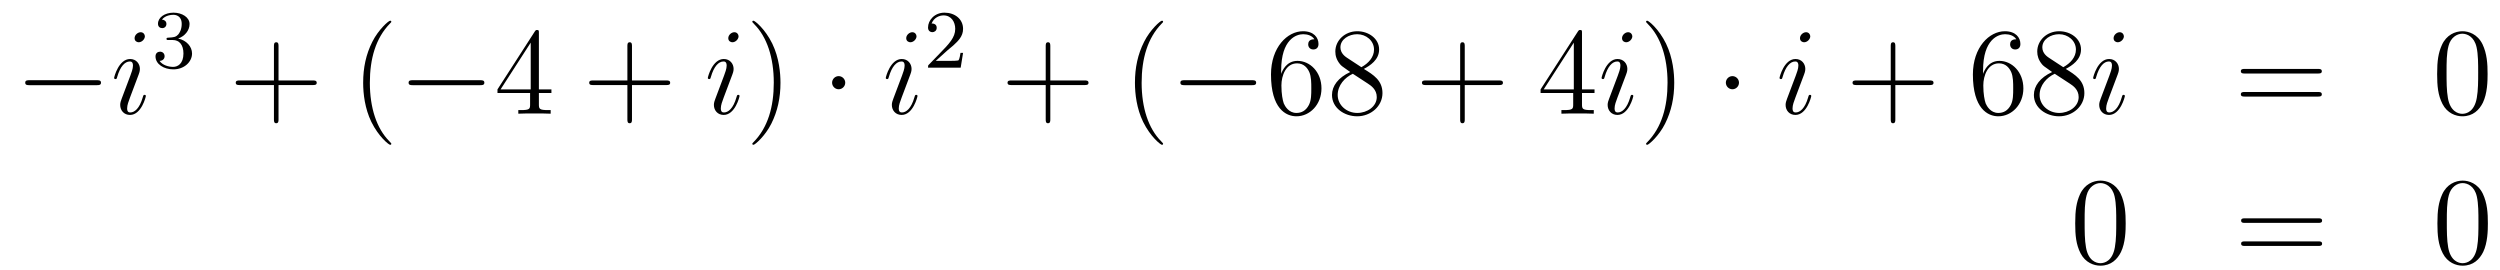 <?xml version='1.0'?>
<!-- This file was generated by dvisvgm 1.14.1 -->
<svg height='26pt' version='1.1' viewBox='0 -26 241 26' width='241pt' xmlns='http://www.w3.org/2000/svg' xmlns:xlink='http://www.w3.org/1999/xlink'>
<g id='page1'>
<g transform='matrix(1 0 0 1 -132 641)'>
<path d='M141.318 -658.789C141.521 -658.789 141.736 -658.789 141.736 -659.028C141.736 -659.268 141.521 -659.268 141.318 -659.268H134.851C134.648 -659.268 134.432 -659.268 134.432 -659.028C134.432 -658.789 134.648 -658.789 134.851 -658.789H141.318Z' fill-rule='evenodd'/>
<path d='M146.061 -657.749C146.061 -657.809 146.014 -657.857 145.942 -657.857C145.834 -657.857 145.822 -657.821 145.762 -657.618C145.452 -656.53 144.961 -656.16 144.567 -656.16C144.424 -656.16 144.256 -656.195 144.256 -656.554C144.256 -656.877 144.399 -657.235 144.531 -657.594L145.368 -659.817C145.404 -659.913 145.487 -660.128 145.487 -660.355C145.487 -660.858 145.129 -661.312 144.543 -661.312C143.443 -661.312 143.001 -659.578 143.001 -659.483C143.001 -659.435 143.049 -659.375 143.133 -659.375C143.24 -659.375 143.252 -659.423 143.3 -659.59C143.587 -660.594 144.041 -661.073 144.507 -661.073C144.615 -661.073 144.818 -661.061 144.818 -660.678C144.818 -660.367 144.663 -659.973 144.567 -659.71L143.73 -657.487C143.659 -657.295 143.587 -657.104 143.587 -656.889C143.587 -656.351 143.957 -655.92 144.531 -655.92C145.631 -655.92 146.061 -657.666 146.061 -657.749ZM145.966 -663.499C145.966 -663.679 145.822 -663.894 145.559 -663.894C145.284 -663.894 144.974 -663.631 144.974 -663.32C144.974 -663.021 145.224 -662.926 145.368 -662.926C145.691 -662.926 145.966 -663.236 145.966 -663.499Z' fill-rule='evenodd'/>
<path d='M148.656 -663.142C149.286 -663.142 149.684 -662.679 149.684 -661.842C149.684 -660.847 149.118 -660.552 148.696 -660.552C148.257 -660.552 147.66 -660.711 147.381 -661.133C147.668 -661.133 147.867 -661.317 147.867 -661.58C147.867 -661.835 147.684 -662.018 147.429 -662.018C147.214 -662.018 146.991 -661.882 146.991 -661.564C146.991 -660.807 147.803 -660.313 148.712 -660.313C149.772 -660.313 150.513 -661.046 150.513 -661.842C150.513 -662.504 149.987 -663.11 149.174 -663.285C149.803 -663.508 150.273 -664.05 150.273 -664.687C150.273 -665.325 149.557 -665.779 148.728 -665.779C147.875 -665.779 147.23 -665.317 147.23 -664.711C147.23 -664.416 147.429 -664.289 147.636 -664.289C147.883 -664.289 148.043 -664.464 148.043 -664.695C148.043 -664.99 147.788 -665.102 147.612 -665.11C147.947 -665.548 148.56 -665.572 148.704 -665.572C148.911 -665.572 149.517 -665.508 149.517 -664.687C149.517 -664.129 149.286 -663.795 149.174 -663.667C148.935 -663.42 148.752 -663.404 148.266 -663.372C148.114 -663.365 148.05 -663.357 148.05 -663.253C148.05 -663.142 148.122 -663.142 148.257 -663.142H148.656Z' fill-rule='evenodd'/>
<path d='M158.85 -658.801H162.149C162.316 -658.801 162.532 -658.801 162.532 -659.017C162.532 -659.244 162.328 -659.244 162.149 -659.244H158.85V-662.543C158.85 -662.71 158.85 -662.926 158.634 -662.926C158.408 -662.926 158.408 -662.722 158.408 -662.543V-659.244H155.108C154.941 -659.244 154.726 -659.244 154.726 -659.028C154.726 -658.801 154.929 -658.801 155.108 -658.801H158.408V-655.502C158.408 -655.335 158.408 -655.12 158.622 -655.12C158.85 -655.12 158.85 -655.323 158.85 -655.502V-658.801Z' fill-rule='evenodd'/>
<path d='M169.722 -653.135C169.722 -653.171 169.722 -653.195 169.519 -653.398C168.324 -654.606 167.654 -656.578 167.654 -659.017C167.654 -661.336 168.216 -663.332 169.603 -664.743C169.722 -664.85 169.722 -664.874 169.722 -664.91C169.722 -664.982 169.662 -665.006 169.615 -665.006C169.459 -665.006 168.479 -664.145 167.893 -662.973C167.284 -661.766 167.009 -660.487 167.009 -659.017C167.009 -657.952 167.176 -656.53 167.798 -655.251C168.503 -653.817 169.483 -653.039 169.615 -653.039C169.662 -653.039 169.722 -653.063 169.722 -653.135Z' fill-rule='evenodd'/>
<path d='M178.274 -658.789C178.477 -658.789 178.692 -658.789 178.692 -659.028C178.692 -659.268 178.477 -659.268 178.274 -659.268H171.806C171.603 -659.268 171.388 -659.268 171.388 -659.028C171.388 -658.789 171.603 -658.789 171.806 -658.789H178.274Z' fill-rule='evenodd'/>
<path d='M183.949 -663.822C183.949 -664.049 183.949 -664.109 183.782 -664.109C183.687 -664.109 183.651 -664.109 183.555 -663.966L179.957 -658.383V-658.036H183.101V-656.948C183.101 -656.506 183.077 -656.387 182.204 -656.387H181.965V-656.04C182.24 -656.064 183.184 -656.064 183.519 -656.064C183.854 -656.064 184.81 -656.064 185.085 -656.04V-656.387H184.846C183.985 -656.387 183.949 -656.506 183.949 -656.948V-658.036H185.157V-658.383H183.949V-663.822ZM183.161 -662.89V-658.383H180.256L183.161 -662.89Z' fill-rule='evenodd'/>
<path d='M192.923 -658.801H196.222C196.39 -658.801 196.604 -658.801 196.604 -659.017C196.604 -659.244 196.402 -659.244 196.222 -659.244H192.923V-662.543C192.923 -662.71 192.923 -662.926 192.707 -662.926C192.48 -662.926 192.48 -662.722 192.48 -662.543V-659.244H189.181C189.014 -659.244 188.799 -659.244 188.799 -659.028C188.799 -658.801 189.002 -658.801 189.181 -658.801H192.48V-655.502C192.48 -655.335 192.48 -655.12 192.696 -655.12C192.923 -655.12 192.923 -655.323 192.923 -655.502V-658.801Z' fill-rule='evenodd'/>
<path d='M203.293 -657.749C203.293 -657.809 203.245 -657.857 203.173 -657.857C203.066 -657.857 203.054 -657.821 202.994 -657.618C202.684 -656.53 202.193 -656.16 201.799 -656.16C201.655 -656.16 201.488 -656.195 201.488 -656.554C201.488 -656.877 201.631 -657.235 201.763 -657.594L202.6 -659.817C202.636 -659.913 202.72 -660.128 202.72 -660.355C202.72 -660.858 202.361 -661.312 201.775 -661.312C200.675 -661.312 200.233 -659.578 200.233 -659.483C200.233 -659.435 200.281 -659.375 200.364 -659.375C200.472 -659.375 200.484 -659.423 200.532 -659.59C200.819 -660.594 201.272 -661.073 201.739 -661.073C201.847 -661.073 202.05 -661.061 202.05 -660.678C202.05 -660.367 201.894 -659.973 201.799 -659.71L200.962 -657.487C200.891 -657.295 200.819 -657.104 200.819 -656.889C200.819 -656.351 201.19 -655.92 201.763 -655.92C202.862 -655.92 203.293 -657.666 203.293 -657.749ZM203.197 -663.499C203.197 -663.679 203.054 -663.894 202.792 -663.894C202.516 -663.894 202.206 -663.631 202.206 -663.32C202.206 -663.021 202.457 -662.926 202.6 -662.926C202.922 -662.926 203.197 -663.236 203.197 -663.499Z' fill-rule='evenodd'/>
<path d='M207.238 -659.017C207.238 -659.925 207.119 -661.407 206.449 -662.794C205.744 -664.228 204.763 -665.006 204.632 -665.006C204.584 -665.006 204.524 -664.982 204.524 -664.91C204.524 -664.874 204.524 -664.85 204.728 -664.647C205.924 -663.44 206.593 -661.467 206.593 -659.028C206.593 -656.709 206.03 -654.713 204.644 -653.302C204.524 -653.195 204.524 -653.171 204.524 -653.135C204.524 -653.063 204.584 -653.039 204.632 -653.039C204.787 -653.039 205.768 -653.9 206.353 -655.072C206.964 -656.291 207.238 -657.582 207.238 -659.017Z' fill-rule='evenodd'/>
<path d='M213.481 -659.028C213.481 -659.375 213.194 -659.662 212.848 -659.662C212.501 -659.662 212.214 -659.375 212.214 -659.028C212.214 -658.682 212.501 -658.395 212.848 -658.395C213.194 -658.395 213.481 -658.682 213.481 -659.028Z' fill-rule='evenodd'/>
<path d='M220.448 -657.749C220.448 -657.809 220.4 -657.857 220.328 -657.857C220.222 -657.857 220.21 -657.821 220.15 -657.618C219.839 -656.53 219.348 -656.16 218.954 -656.16C218.81 -656.16 218.642 -656.195 218.642 -656.554C218.642 -656.877 218.786 -657.235 218.918 -657.594L219.755 -659.817C219.791 -659.913 219.875 -660.128 219.875 -660.355C219.875 -660.858 219.516 -661.312 218.93 -661.312C217.83 -661.312 217.388 -659.578 217.388 -659.483C217.388 -659.435 217.435 -659.375 217.519 -659.375C217.627 -659.375 217.639 -659.423 217.687 -659.59C217.974 -660.594 218.428 -661.073 218.894 -661.073C219.001 -661.073 219.205 -661.061 219.205 -660.678C219.205 -660.367 219.049 -659.973 218.954 -659.71L218.117 -657.487C218.046 -657.295 217.974 -657.104 217.974 -656.889C217.974 -656.351 218.345 -655.92 218.918 -655.92C220.018 -655.92 220.448 -657.666 220.448 -657.749ZM220.352 -663.499C220.352 -663.679 220.21 -663.894 219.946 -663.894C219.671 -663.894 219.36 -663.631 219.36 -663.32C219.36 -663.021 219.612 -662.926 219.755 -662.926C220.078 -662.926 220.352 -663.236 220.352 -663.499Z' fill-rule='evenodd'/>
<path d='M223.288 -662.106C223.415 -662.225 223.75 -662.488 223.877 -662.6C224.371 -663.054 224.84 -663.492 224.84 -664.217C224.84 -665.165 224.044 -665.779 223.048 -665.779C222.092 -665.779 221.462 -665.054 221.462 -664.345C221.462 -663.954 221.773 -663.898 221.885 -663.898C222.052 -663.898 222.299 -664.018 222.299 -664.321C222.299 -664.735 221.9 -664.735 221.806 -664.735C222.036 -665.317 222.57 -665.516 222.96 -665.516C223.702 -665.516 224.084 -664.887 224.084 -664.217C224.084 -663.388 223.502 -662.783 222.562 -661.819L221.558 -660.783C221.462 -660.695 221.462 -660.679 221.462 -660.48H224.61L224.84 -661.906H224.593C224.57 -661.747 224.507 -661.348 224.411 -661.197C224.363 -661.133 223.757 -661.133 223.63 -661.133H222.211L223.288 -662.106Z' fill-rule='evenodd'/>
<path d='M233.25 -658.801H236.549C236.717 -658.801 236.932 -658.801 236.932 -659.017C236.932 -659.244 236.729 -659.244 236.549 -659.244H233.25V-662.543C233.25 -662.71 233.25 -662.926 233.034 -662.926C232.807 -662.926 232.807 -662.722 232.807 -662.543V-659.244H229.508C229.34 -659.244 229.126 -659.244 229.126 -659.028C229.126 -658.801 229.328 -658.801 229.508 -658.801H232.807V-655.502C232.807 -655.335 232.807 -655.12 233.022 -655.12C233.25 -655.12 233.25 -655.323 233.25 -655.502V-658.801Z' fill-rule='evenodd'/>
<path d='M244.122 -653.135C244.122 -653.171 244.122 -653.195 243.919 -653.398C242.724 -654.606 242.054 -656.578 242.054 -659.017C242.054 -661.336 242.616 -663.332 244.003 -664.743C244.122 -664.85 244.122 -664.874 244.122 -664.91C244.122 -664.982 244.062 -665.006 244.015 -665.006C243.859 -665.006 242.879 -664.145 242.293 -662.973C241.684 -661.766 241.409 -660.487 241.409 -659.017C241.409 -657.952 241.576 -656.53 242.197 -655.251C242.903 -653.817 243.883 -653.039 244.015 -653.039C244.062 -653.039 244.122 -653.063 244.122 -653.135Z' fill-rule='evenodd'/>
<path d='M252.673 -658.789C252.877 -658.789 253.092 -658.789 253.092 -659.028C253.092 -659.268 252.877 -659.268 252.673 -659.268H246.206C246.004 -659.268 245.788 -659.268 245.788 -659.028C245.788 -658.789 246.004 -658.789 246.206 -658.789H252.673Z' fill-rule='evenodd'/>
<path d='M255.504 -660.2C255.504 -663.224 256.975 -663.702 257.621 -663.702C258.05 -663.702 258.481 -663.571 258.708 -663.213C258.565 -663.213 258.11 -663.213 258.11 -662.722C258.11 -662.459 258.289 -662.232 258.601 -662.232C258.899 -662.232 259.103 -662.412 259.103 -662.758C259.103 -663.38 258.648 -663.989 257.609 -663.989C256.102 -663.989 254.524 -662.448 254.524 -659.817C254.524 -656.53 255.959 -655.789 256.975 -655.789C258.278 -655.789 259.39 -656.925 259.39 -658.479C259.39 -660.068 258.278 -661.132 257.082 -661.132C256.019 -661.132 255.624 -660.212 255.504 -659.877V-660.2ZM256.975 -656.112C256.222 -656.112 255.863 -656.781 255.755 -657.032C255.648 -657.343 255.528 -657.929 255.528 -658.766C255.528 -659.71 255.959 -660.893 257.035 -660.893C257.692 -660.893 258.038 -660.451 258.218 -660.045C258.409 -659.602 258.409 -659.005 258.409 -658.491C258.409 -657.881 258.409 -657.343 258.182 -656.889C257.884 -656.315 257.453 -656.112 256.975 -656.112ZM263.476 -660.355C264.074 -660.678 264.947 -661.228 264.947 -662.232C264.947 -663.272 263.942 -663.989 262.843 -663.989C261.659 -663.989 260.726 -663.117 260.726 -662.029C260.726 -661.623 260.846 -661.216 261.181 -660.81C261.313 -660.654 261.325 -660.642 262.162 -660.057C261.002 -659.519 260.404 -658.718 260.404 -657.845C260.404 -656.578 261.612 -655.789 262.831 -655.789C264.157 -655.789 265.27 -656.769 265.27 -658.024C265.27 -659.244 264.409 -659.782 263.476 -660.355ZM261.851 -661.431C261.695 -661.539 261.217 -661.85 261.217 -662.435C261.217 -663.213 262.03 -663.702 262.831 -663.702C263.692 -663.702 264.456 -663.081 264.456 -662.22C264.456 -661.491 263.93 -660.905 263.237 -660.523L261.851 -661.431ZM262.412 -659.889L263.858 -658.945C264.169 -658.742 264.72 -658.371 264.72 -657.642C264.72 -656.733 263.798 -656.112 262.843 -656.112C261.827 -656.112 260.954 -656.853 260.954 -657.845C260.954 -658.777 261.635 -659.531 262.412 -659.889Z' fill-rule='evenodd'/>
<path d='M273.202 -658.801H276.5C276.668 -658.801 276.883 -658.801 276.883 -659.017C276.883 -659.244 276.68 -659.244 276.5 -659.244H273.202V-662.543C273.202 -662.71 273.202 -662.926 272.987 -662.926C272.759 -662.926 272.759 -662.722 272.759 -662.543V-659.244H269.46C269.292 -659.244 269.077 -659.244 269.077 -659.028C269.077 -658.801 269.281 -658.801 269.46 -658.801H272.759V-655.502C272.759 -655.335 272.759 -655.12 272.975 -655.12C273.202 -655.12 273.202 -655.323 273.202 -655.502V-658.801Z' fill-rule='evenodd'/>
<path d='M284.504 -663.822C284.504 -664.049 284.504 -664.109 284.338 -664.109C284.242 -664.109 284.206 -664.109 284.11 -663.966L280.512 -658.383V-658.036H283.656V-656.948C283.656 -656.506 283.632 -656.387 282.76 -656.387H282.52V-656.04C282.796 -656.064 283.739 -656.064 284.074 -656.064C284.408 -656.064 285.365 -656.064 285.64 -656.04V-656.387H285.401C284.54 -656.387 284.504 -656.506 284.504 -656.948V-658.036H285.712V-658.383H284.504V-663.822ZM283.716 -662.89V-658.383H280.811L283.716 -662.89Z' fill-rule='evenodd'/>
<path d='M289.451 -657.749C289.451 -657.809 289.403 -657.857 289.332 -657.857C289.224 -657.857 289.212 -657.821 289.152 -657.618C288.841 -656.53 288.352 -656.16 287.957 -656.16C287.813 -656.16 287.646 -656.195 287.646 -656.554C287.646 -656.877 287.789 -657.235 287.921 -657.594L288.757 -659.817C288.793 -659.913 288.877 -660.128 288.877 -660.355C288.877 -660.858 288.518 -661.312 287.933 -661.312C286.832 -661.312 286.391 -659.578 286.391 -659.483C286.391 -659.435 286.439 -659.375 286.523 -659.375C286.63 -659.375 286.642 -659.423 286.69 -659.59C286.976 -660.594 287.431 -661.073 287.897 -661.073C288.005 -661.073 288.208 -661.061 288.208 -660.678C288.208 -660.367 288.053 -659.973 287.957 -659.71L287.12 -657.487C287.048 -657.295 286.976 -657.104 286.976 -656.889C286.976 -656.351 287.347 -655.92 287.921 -655.92C289.021 -655.92 289.451 -657.666 289.451 -657.749ZM289.356 -663.499C289.356 -663.679 289.212 -663.894 288.949 -663.894C288.674 -663.894 288.364 -663.631 288.364 -663.32C288.364 -663.021 288.614 -662.926 288.757 -662.926C289.08 -662.926 289.356 -663.236 289.356 -663.499Z' fill-rule='evenodd'/>
<path d='M293.396 -659.017C293.396 -659.925 293.276 -661.407 292.607 -662.794C291.902 -664.228 290.922 -665.006 290.79 -665.006C290.742 -665.006 290.682 -664.982 290.682 -664.91C290.682 -664.874 290.682 -664.85 290.886 -664.647C292.081 -663.44 292.751 -661.467 292.751 -659.028C292.751 -656.709 292.189 -654.713 290.802 -653.302C290.682 -653.195 290.682 -653.171 290.682 -653.135C290.682 -653.063 290.742 -653.039 290.79 -653.039C290.945 -653.039 291.925 -653.9 292.512 -655.072C293.122 -656.291 293.396 -657.582 293.396 -659.017Z' fill-rule='evenodd'/>
<path d='M299.639 -659.028C299.639 -659.375 299.352 -659.662 299.005 -659.662C298.658 -659.662 298.372 -659.375 298.372 -659.028C298.372 -658.682 298.658 -658.395 299.005 -658.395C299.352 -658.395 299.639 -658.682 299.639 -659.028Z' fill-rule='evenodd'/>
<path d='M306.606 -657.749C306.606 -657.809 306.558 -657.857 306.486 -657.857C306.379 -657.857 306.367 -657.821 306.307 -657.618C305.996 -656.53 305.506 -656.16 305.112 -656.16C304.968 -656.16 304.801 -656.195 304.801 -656.554C304.801 -656.877 304.944 -657.235 305.076 -657.594L305.912 -659.817C305.948 -659.913 306.032 -660.128 306.032 -660.355C306.032 -660.858 305.674 -661.312 305.088 -661.312C303.988 -661.312 303.546 -659.578 303.546 -659.483C303.546 -659.435 303.594 -659.375 303.677 -659.375C303.785 -659.375 303.797 -659.423 303.845 -659.59C304.132 -660.594 304.585 -661.073 305.052 -661.073C305.16 -661.073 305.363 -661.061 305.363 -660.678C305.363 -660.367 305.207 -659.973 305.112 -659.71L304.274 -657.487C304.204 -657.295 304.132 -657.104 304.132 -656.889C304.132 -656.351 304.502 -655.92 305.076 -655.92C306.175 -655.92 306.606 -657.666 306.606 -657.749ZM306.51 -663.499C306.51 -663.679 306.367 -663.894 306.104 -663.894C305.828 -663.894 305.519 -663.631 305.519 -663.32C305.519 -663.021 305.77 -662.926 305.912 -662.926C306.235 -662.926 306.51 -663.236 306.51 -663.499Z' fill-rule='evenodd'/>
<path d='M314.71 -658.801H318.01C318.176 -658.801 318.391 -658.801 318.391 -659.017C318.391 -659.244 318.188 -659.244 318.01 -659.244H314.71V-662.543C314.71 -662.71 314.71 -662.926 314.495 -662.926C314.268 -662.926 314.268 -662.722 314.268 -662.543V-659.244H310.968C310.801 -659.244 310.585 -659.244 310.585 -659.028C310.585 -658.801 310.789 -658.801 310.968 -658.801H314.268V-655.502C314.268 -655.335 314.268 -655.12 314.483 -655.12C314.71 -655.12 314.71 -655.323 314.71 -655.502V-658.801Z' fill-rule='evenodd'/>
<path d='M323.167 -660.2C323.167 -663.224 324.638 -663.702 325.284 -663.702C325.714 -663.702 326.144 -663.571 326.371 -663.213C326.228 -663.213 325.774 -663.213 325.774 -662.722C325.774 -662.459 325.952 -662.232 326.263 -662.232C326.562 -662.232 326.766 -662.412 326.766 -662.758C326.766 -663.38 326.311 -663.989 325.272 -663.989C323.765 -663.989 322.187 -662.448 322.187 -659.817C322.187 -656.53 323.622 -655.789 324.638 -655.789C325.94 -655.789 327.053 -656.925 327.053 -658.479C327.053 -660.068 325.94 -661.132 324.745 -661.132C323.682 -661.132 323.287 -660.212 323.167 -659.877V-660.2ZM324.638 -656.112C323.885 -656.112 323.526 -656.781 323.418 -657.032C323.311 -657.343 323.191 -657.929 323.191 -658.766C323.191 -659.71 323.622 -660.893 324.698 -660.893C325.355 -660.893 325.702 -660.451 325.882 -660.045C326.072 -659.602 326.072 -659.005 326.072 -658.491C326.072 -657.881 326.072 -657.343 325.846 -656.889C325.547 -656.315 325.116 -656.112 324.638 -656.112ZM331.139 -660.355C331.738 -660.678 332.61 -661.228 332.61 -662.232C332.61 -663.272 331.606 -663.989 330.506 -663.989C329.322 -663.989 328.39 -663.117 328.39 -662.029C328.39 -661.623 328.51 -661.216 328.844 -660.81C328.976 -660.654 328.987 -660.642 329.825 -660.057C328.664 -659.519 328.067 -658.718 328.067 -657.845C328.067 -656.578 329.275 -655.789 330.494 -655.789C331.82 -655.789 332.933 -656.769 332.933 -658.024C332.933 -659.244 332.071 -659.782 331.139 -660.355ZM329.514 -661.431C329.358 -661.539 328.88 -661.85 328.88 -662.435C328.88 -663.213 329.693 -663.702 330.494 -663.702C331.355 -663.702 332.119 -663.081 332.119 -662.22C332.119 -661.491 331.594 -660.905 330.9 -660.523L329.514 -661.431ZM330.076 -659.889L331.522 -658.945C331.832 -658.742 332.383 -658.371 332.383 -657.642C332.383 -656.733 331.462 -656.112 330.506 -656.112C329.49 -656.112 328.618 -656.853 328.618 -657.845C328.618 -658.777 329.298 -659.531 330.076 -659.889Z' fill-rule='evenodd'/>
<path d='M336.838 -657.749C336.838 -657.809 336.791 -657.857 336.719 -657.857C336.611 -657.857 336.599 -657.821 336.539 -657.618C336.228 -656.53 335.738 -656.16 335.344 -656.16C335.201 -656.16 335.033 -656.195 335.033 -656.554C335.033 -656.877 335.177 -657.235 335.308 -657.594L336.145 -659.817C336.181 -659.913 336.264 -660.128 336.264 -660.355C336.264 -660.858 335.905 -661.312 335.32 -661.312C334.22 -661.312 333.778 -659.578 333.778 -659.483C333.778 -659.435 333.826 -659.375 333.91 -659.375C334.016 -659.375 334.028 -659.423 334.076 -659.59C334.363 -660.594 334.818 -661.073 335.284 -661.073C335.392 -661.073 335.594 -661.061 335.594 -660.678C335.594 -660.367 335.44 -659.973 335.344 -659.71L334.507 -657.487C334.435 -657.295 334.363 -657.104 334.363 -656.889C334.363 -656.351 334.734 -655.92 335.308 -655.92C336.408 -655.92 336.838 -657.666 336.838 -657.749ZM336.743 -663.499C336.743 -663.679 336.599 -663.894 336.336 -663.894C336.061 -663.894 335.75 -663.631 335.75 -663.32C335.75 -663.021 336.001 -662.926 336.145 -662.926C336.468 -662.926 336.743 -663.236 336.743 -663.499Z' fill-rule='evenodd'/>
<path d='M355.441 -659.913C355.608 -659.913 355.824 -659.913 355.824 -660.128C355.824 -660.355 355.62 -660.355 355.441 -660.355H348.4C348.233 -660.355 348.018 -660.355 348.018 -660.14C348.018 -659.913 348.221 -659.913 348.4 -659.913H355.441ZM355.441 -657.69C355.608 -657.69 355.824 -657.69 355.824 -657.905C355.824 -658.132 355.62 -658.132 355.441 -658.132H348.4C348.233 -658.132 348.018 -658.132 348.018 -657.917C348.018 -657.69 348.221 -657.69 348.4 -657.69H355.441Z' fill-rule='evenodd'/>
<path d='M371.804 -659.865C371.804 -660.858 371.744 -661.826 371.315 -662.734C370.824 -663.727 369.964 -663.989 369.378 -663.989C368.684 -663.989 367.836 -663.643 367.393 -662.651C367.058 -661.897 366.94 -661.156 366.94 -659.865C366.94 -658.706 367.022 -657.833 367.453 -656.984C367.92 -656.076 368.744 -655.789 369.366 -655.789C370.406 -655.789 371.004 -656.411 371.351 -657.104C371.78 -658 371.804 -659.172 371.804 -659.865ZM369.366 -656.028C368.983 -656.028 368.207 -656.243 367.979 -657.546C367.848 -658.263 367.848 -659.172 367.848 -660.009C367.848 -660.989 367.848 -661.873 368.039 -662.579C368.243 -663.38 368.852 -663.75 369.366 -663.75C369.82 -663.75 370.513 -663.475 370.741 -662.448C370.896 -661.766 370.896 -660.822 370.896 -660.009C370.896 -659.208 370.896 -658.299 370.764 -657.57C370.537 -656.255 369.785 -656.028 369.366 -656.028Z' fill-rule='evenodd'/>
<path d='M336.916 -645.465C336.916 -646.458 336.856 -647.426 336.425 -648.334C335.935 -649.327 335.075 -649.589 334.489 -649.589C333.796 -649.589 332.946 -649.243 332.504 -648.251C332.17 -647.497 332.05 -646.756 332.05 -645.465C332.05 -644.306 332.134 -643.433 332.564 -642.584C333.03 -641.676 333.856 -641.389 334.477 -641.389C335.516 -641.389 336.114 -642.011 336.461 -642.704C336.892 -643.6 336.916 -644.772 336.916 -645.465ZM334.477 -641.628C334.094 -641.628 333.317 -641.843 333.09 -643.146C332.959 -643.863 332.959 -644.772 332.959 -645.609C332.959 -646.589 332.959 -647.473 333.15 -648.179C333.353 -648.98 333.962 -649.35 334.477 -649.35C334.931 -649.35 335.624 -649.075 335.851 -648.048C336.007 -647.366 336.007 -646.422 336.007 -645.609C336.007 -644.808 336.007 -643.899 335.875 -643.17C335.648 -641.855 334.895 -641.628 334.477 -641.628Z' fill-rule='evenodd'/>
<path d='M355.468 -645.513C355.636 -645.513 355.85 -645.513 355.85 -645.728C355.85 -645.955 355.648 -645.955 355.468 -645.955H348.427C348.259 -645.955 348.044 -645.955 348.044 -645.74C348.044 -645.513 348.247 -645.513 348.427 -645.513H355.468ZM355.468 -643.29C355.636 -643.29 355.85 -643.29 355.85 -643.505C355.85 -643.732 355.648 -643.732 355.468 -643.732H348.427C348.259 -643.732 348.044 -643.732 348.044 -643.517C348.044 -643.29 348.247 -643.29 348.427 -643.29H355.468Z' fill-rule='evenodd'/>
<path d='M371.831 -645.465C371.831 -646.458 371.772 -647.426 371.341 -648.334C370.852 -649.327 369.99 -649.589 369.404 -649.589C368.711 -649.589 367.862 -649.243 367.421 -648.251C367.086 -647.497 366.966 -646.756 366.966 -645.465C366.966 -644.306 367.05 -643.433 367.48 -642.584C367.946 -641.676 368.771 -641.389 369.392 -641.389C370.433 -641.389 371.03 -642.011 371.377 -642.704C371.808 -643.6 371.831 -644.772 371.831 -645.465ZM369.392 -641.628C369.011 -641.628 368.233 -641.843 368.006 -643.146C367.874 -643.863 367.874 -644.772 367.874 -645.609C367.874 -646.589 367.874 -647.473 368.066 -648.179C368.269 -648.98 368.879 -649.35 369.392 -649.35C369.847 -649.35 370.541 -649.075 370.768 -648.048C370.922 -647.366 370.922 -646.422 370.922 -645.609C370.922 -644.808 370.922 -643.899 370.792 -643.17C370.565 -641.855 369.811 -641.628 369.392 -641.628Z' fill-rule='evenodd'/>
</g>
</g>
</svg>

